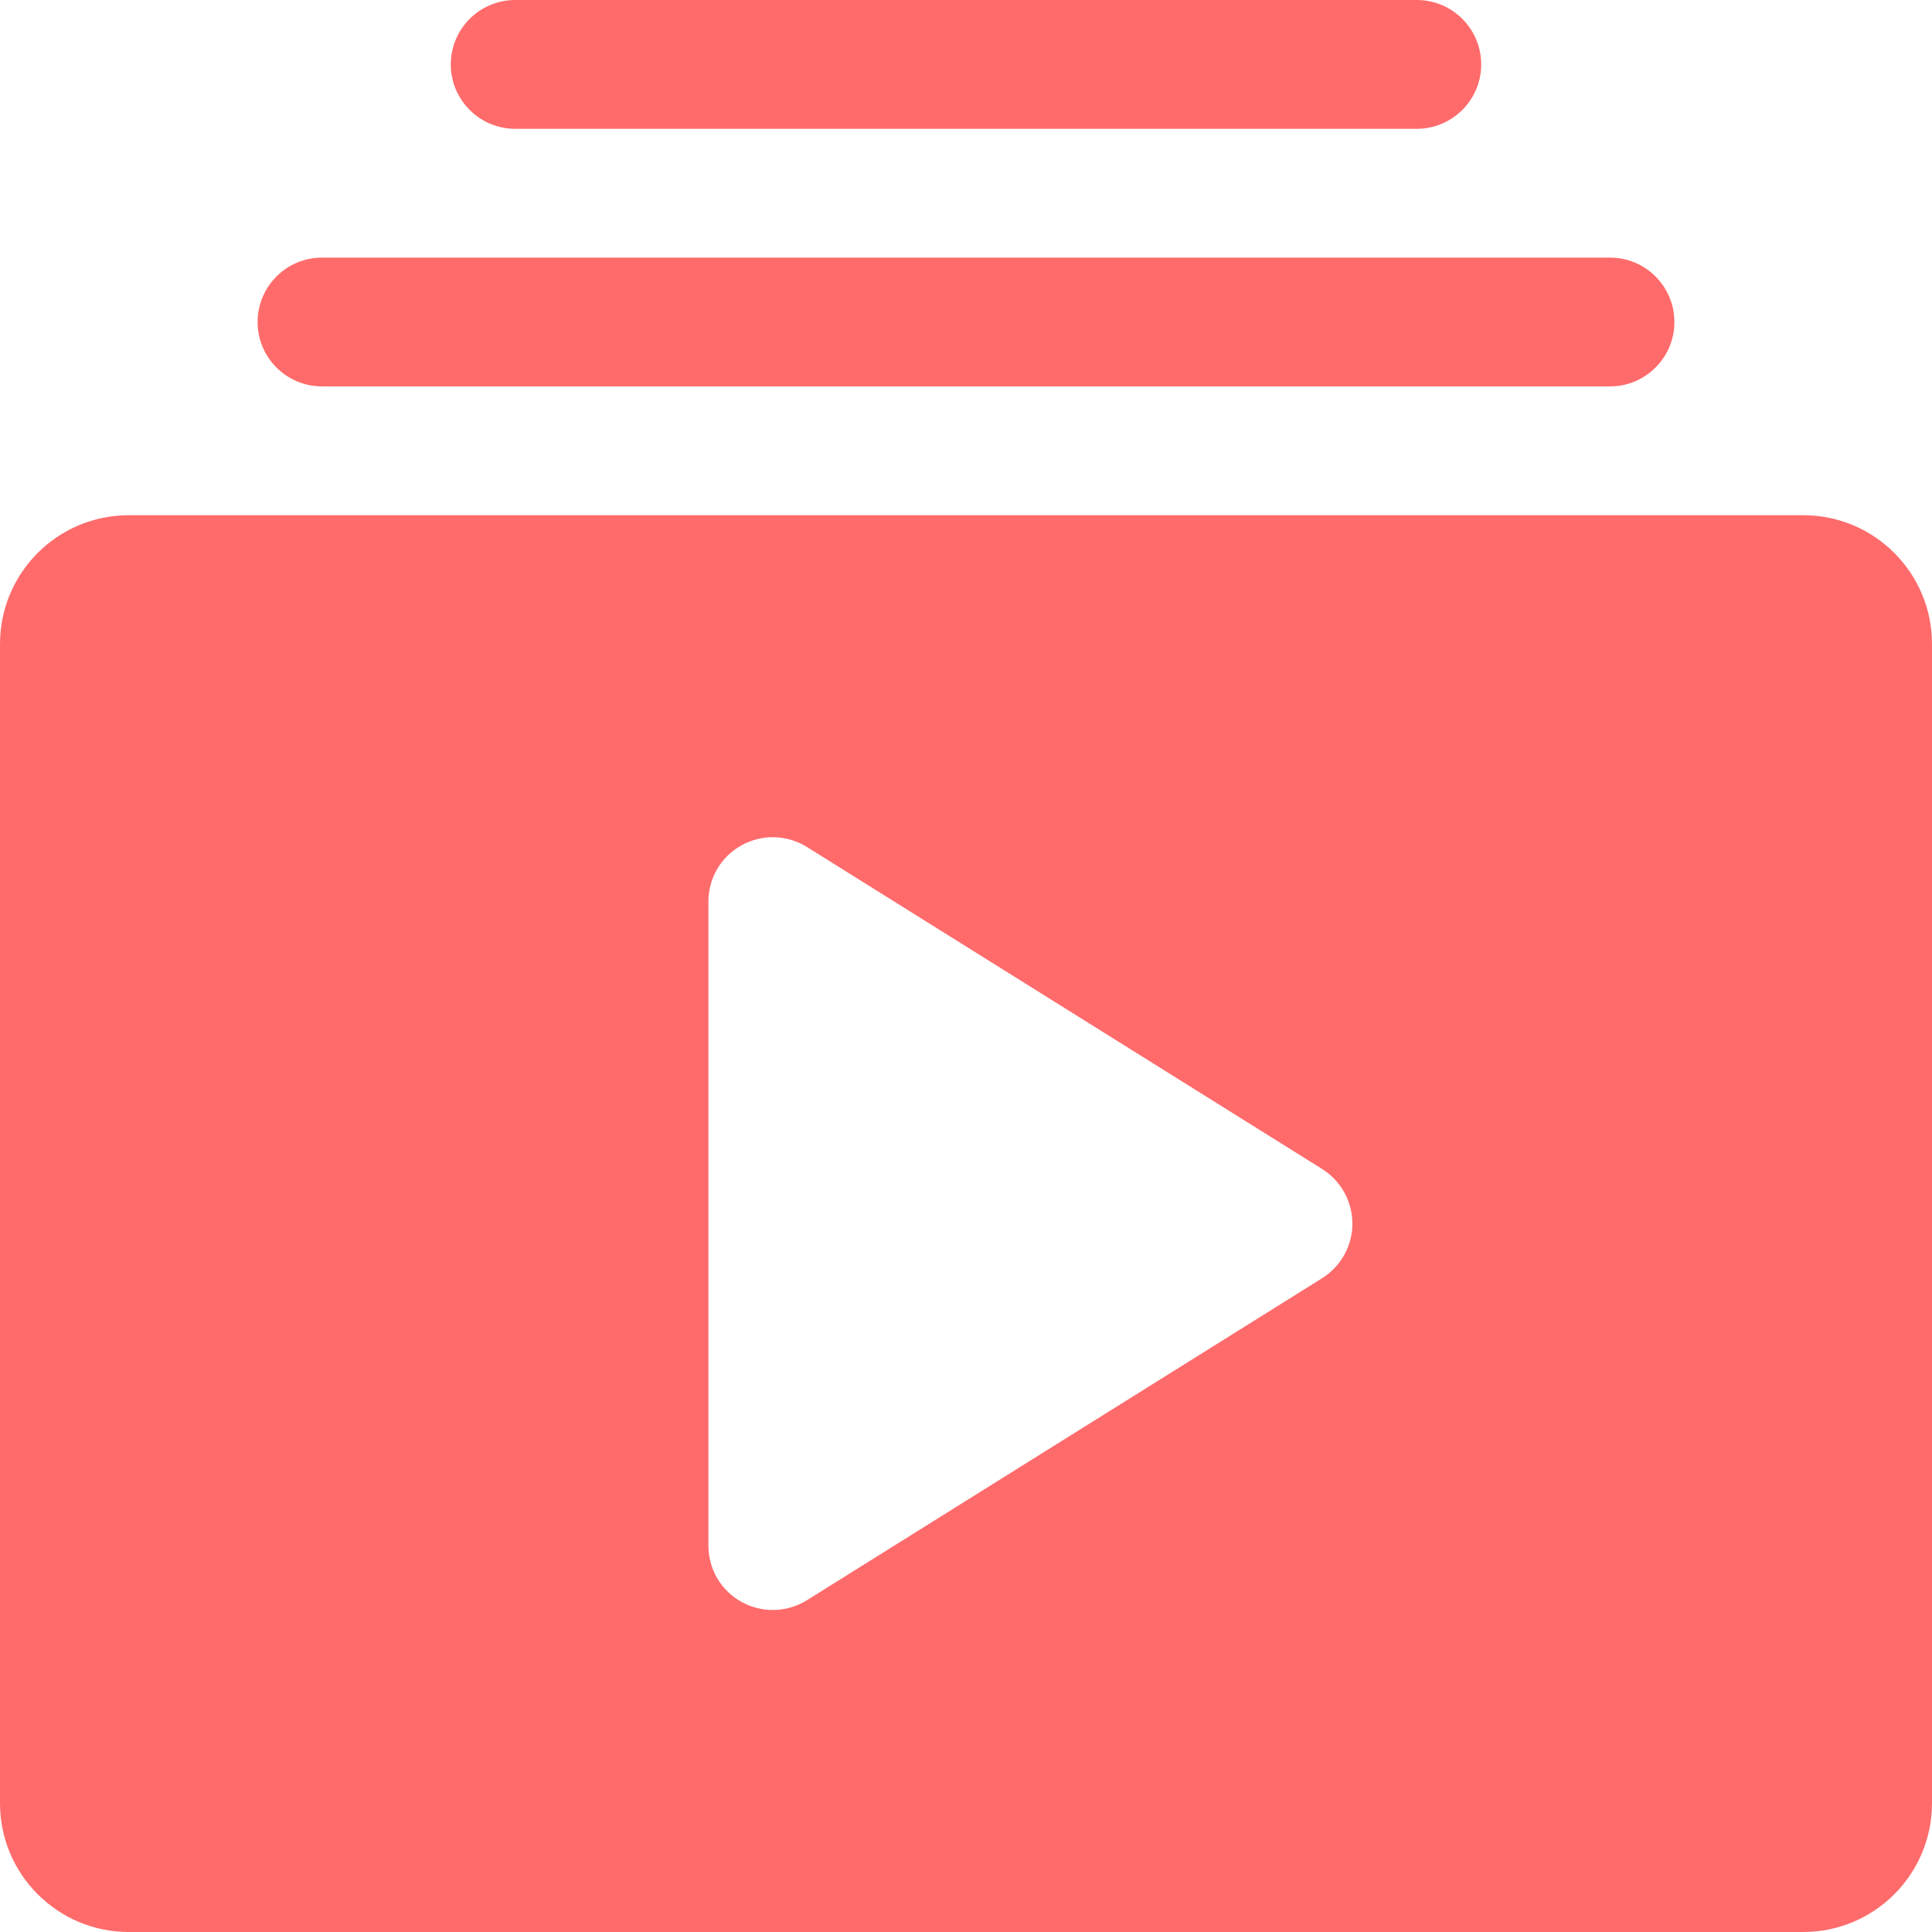 <svg width="60" height="60" viewBox="0 0 60 60" fill="none" xmlns="http://www.w3.org/2000/svg">
<g id="fi_11620821" clip-path="url(#clip0_620_2875)">
<g id="Group">
<path id="Vector" fill-rule="evenodd" clip-rule="evenodd" d="M60 20C60 17.791 58.21 16 56 16H4C1.79 16 0 17.791 0 20V56C0 58.209 1.79 60 4 60H56C58.21 60 60 58.209 60 56V20ZM41.06 39.696C41.64 39.331 42 38.69 42 38C42 37.31 41.64 36.669 41.06 36.304L25.06 26.304C24.44 25.919 23.67 25.898 23.03 26.251C22.39 26.603 22 27.273 22 28V48C22 48.727 22.39 49.397 23.03 49.749C23.67 50.102 24.44 50.081 25.06 49.696L41.06 39.696Z" fill="#FF6B6B"/>
<g id="Group_2">
<path id="Vector_2" fill-rule="evenodd" clip-rule="evenodd" d="M10 12H50C51.104 12 52 11.104 52 10C52 8.896 51.104 8 50 8H10C8.896 8 8 8.896 8 10C8 11.104 8.896 12 10 12Z" fill="#FF6B6B"/>
</g>
<g id="Group_3">
<path id="Vector_3" fill-rule="evenodd" clip-rule="evenodd" d="M16 4H44C45.104 4 46 3.104 46 2C46 0.896 45.104 0 44 0H16C14.896 0 14 0.896 14 2C14 3.104 14.896 4 16 4Z" fill="#FF6B6B"/>
</g>
</g>
</g>
<defs>
<clipPath id="clip0_620_2875">
<rect width="60" height="60" fill="white"/>
</clipPath>
</defs>
</svg>
